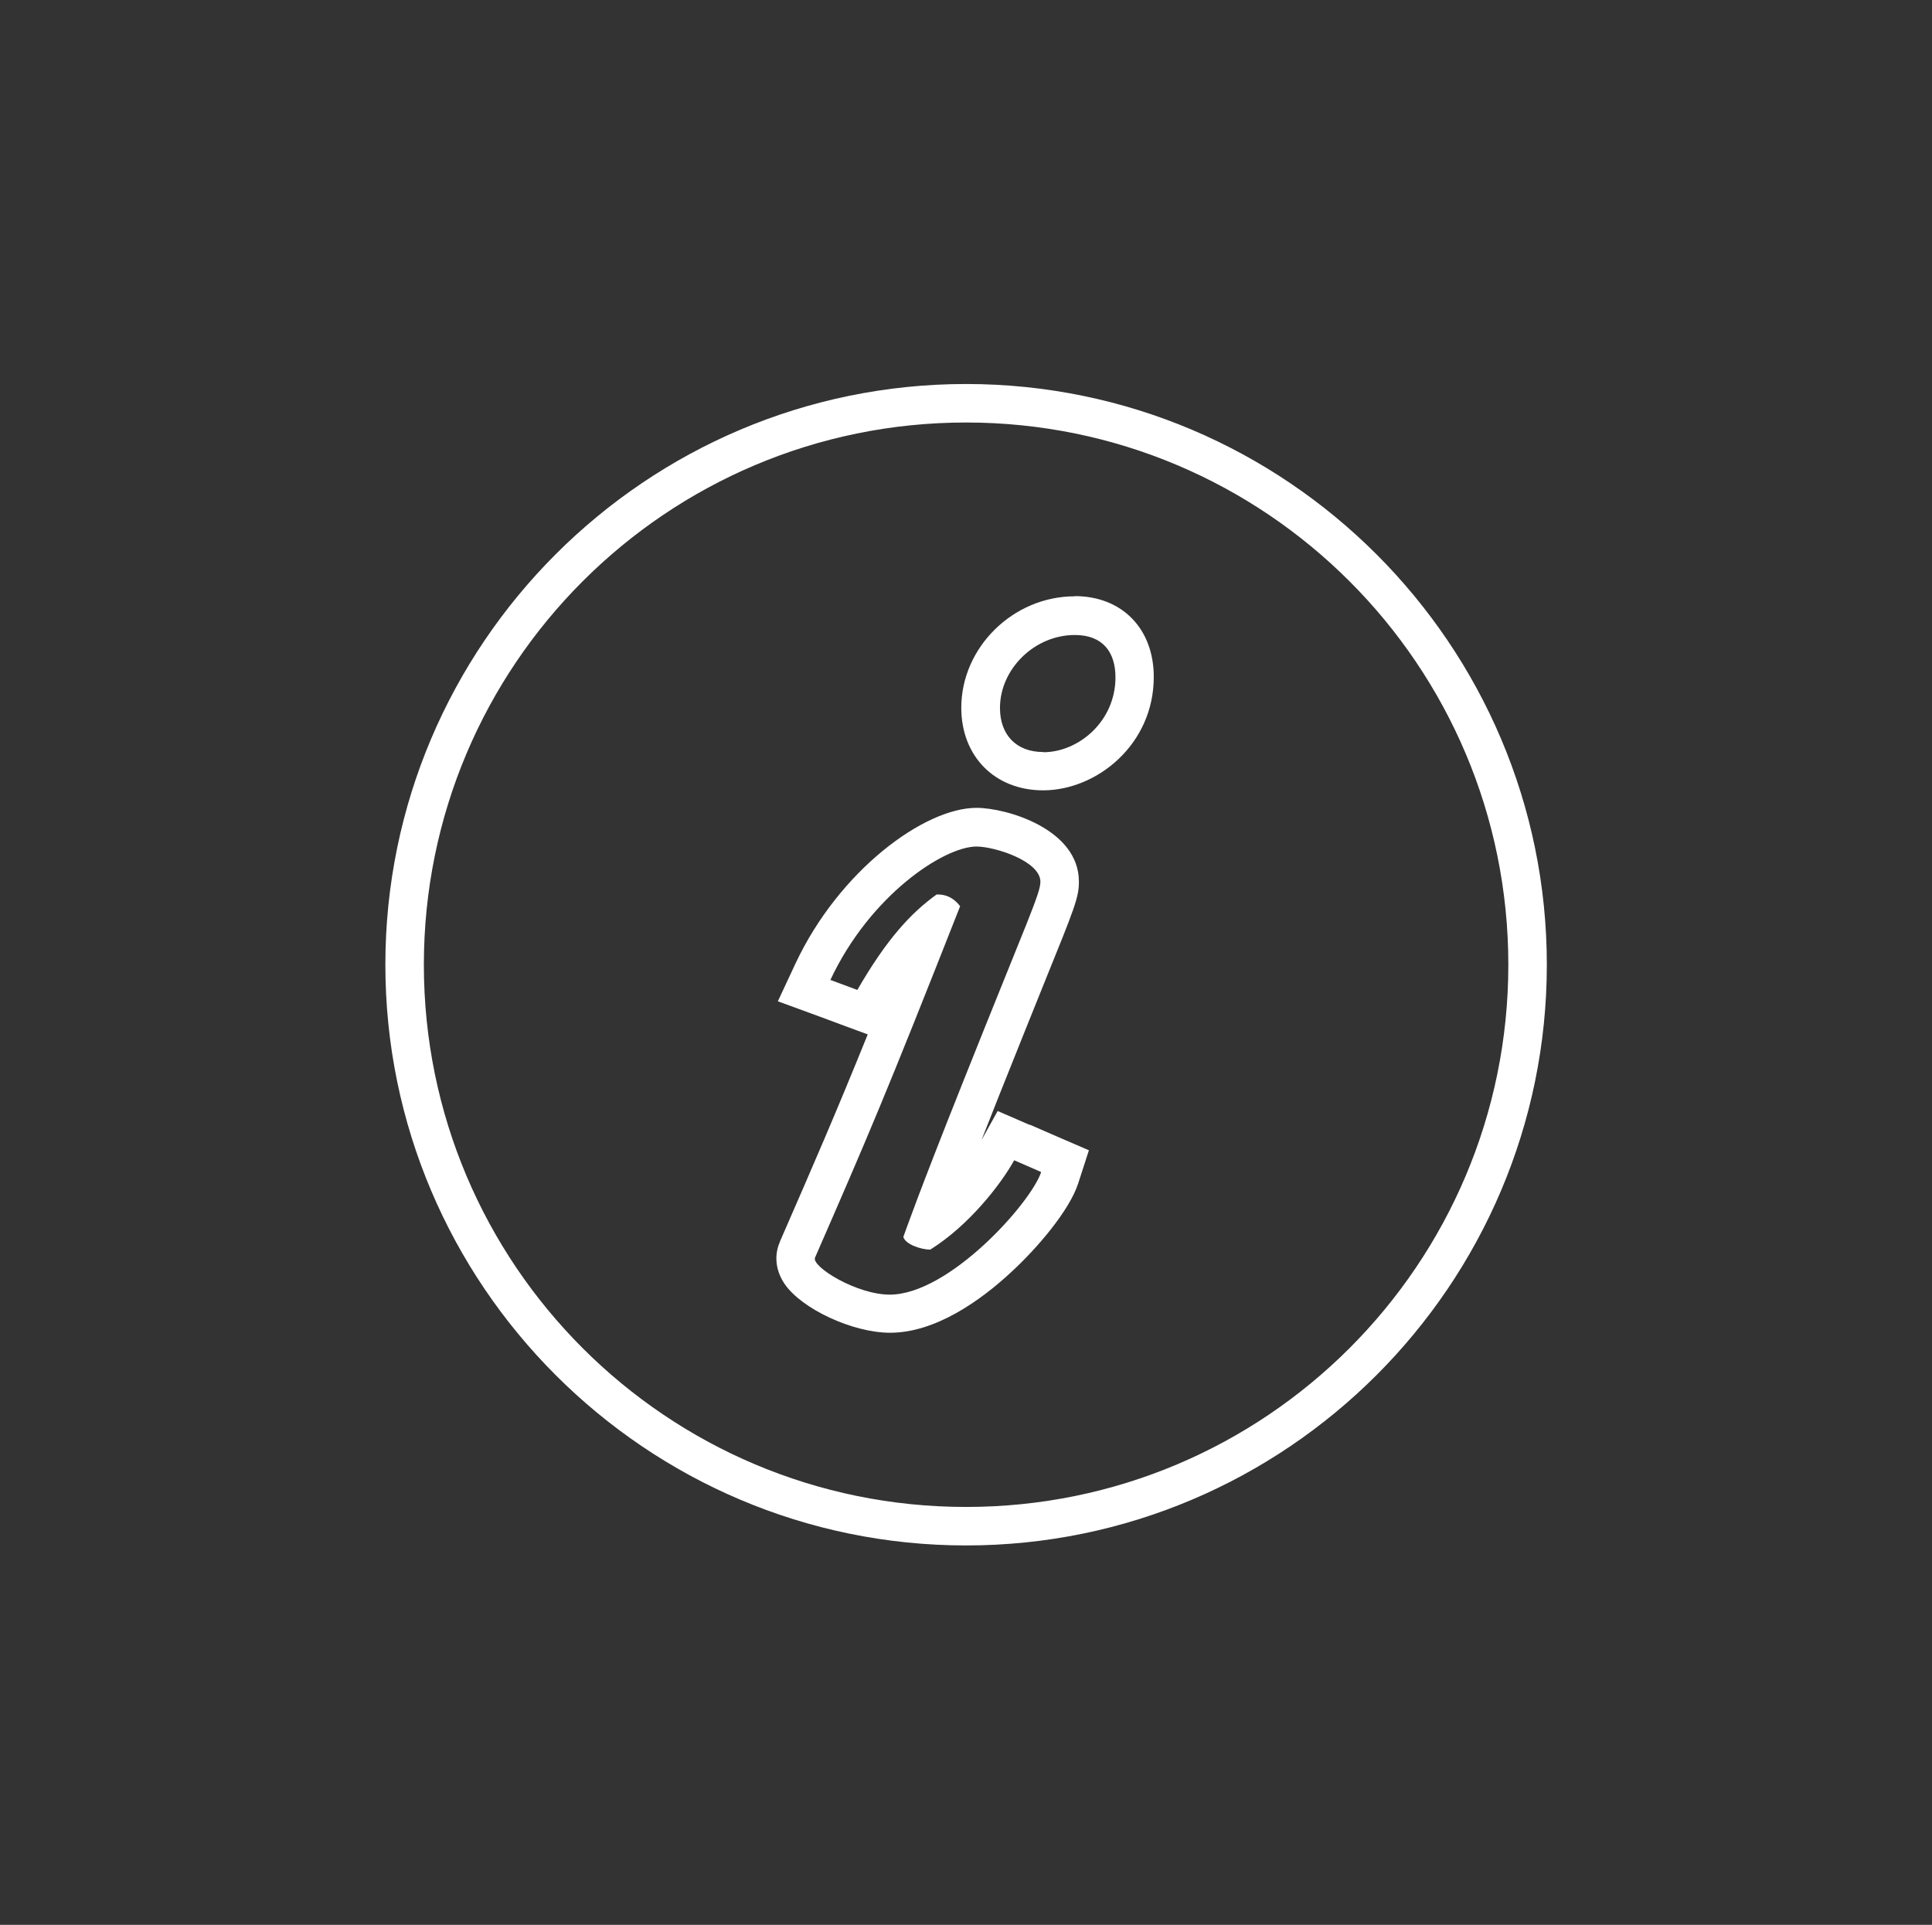 <?xml version="1.0" encoding="UTF-8"?>
<svg id="Layer_1" xmlns="http://www.w3.org/2000/svg" version="1.1" viewBox="0 0 100.37 100">
  <rect x="0" y="0" width="100.37" height="100" fill="#333333" stroke="none"/>
  <!-- Generator: Adobe Illustrator 29.6.0, SVG Export Plug-In . SVG Version: 2.1.1 Build 207)  -->
  <defs>
    <style>
      .st0 {
        fill: #fff;
      }
    </style>
  </defs>
  <path class="st0" d="M50.19,19.95c-16.64,0-30.17,13.54-30.17,30.17s13.54,30.17,30.17,30.17,30.17-13.54,30.17-30.17-13.54-30.17-30.17-30.17ZM50.19,78.29c-15.56,0-28.17-12.61-28.17-28.17s12.61-28.17,28.17-28.17,28.17,12.61,28.17,28.17-12.61,28.17-28.17,28.17Z"/>
  <path class="st0" d="M53.49,58.44l-1.66-.72-.84,1.51c.28-.71.59-1.5.94-2.38,1-2.51,1.76-4.39,2.33-5.81,1.59-3.92,1.79-4.42,1.79-5.24,0-2.73-3.76-3.83-5.32-3.83-2.71,0-7.13,3.25-9.4,8.08l-.92,1.97,2.05.75,1.4.52,1.22.45c-1.71,4.22-2.72,6.54-4.57,10.78v.03s-.02.03-.02.03c-.28.69-.18,1.46.27,2.12.89,1.31,3.55,2.54,5.48,2.54,2.37,0,4.71-1.69,6.25-3.11,1.43-1.31,3.07-3.26,3.52-4.64l.56-1.73-1.67-.72-1.4-.61ZM46.23,67.26c-1.73,0-4.07-1.45-3.89-1.92,2.72-6.23,3.65-8.38,7.54-18.26-.47-.61-.98-.61-1.22-.61-1.31.94-2.58,2.29-4.12,4.96l-1.4-.52c2.06-4.4,5.9-6.93,7.59-6.93.94,0,3.32.75,3.32,1.83,0,.61-.66,1.97-3.98,10.3-2.39,5.99-3,7.77-3.14,8.15.09.37.89.66,1.4.66,2.01-1.26,3.65-3.37,4.36-4.64l1.4.61c-.52,1.59-4.78,6.37-7.87,6.37Z"/>
  <path class="st0" d="M55.83,30.98c-3.19,0-5.89,2.65-5.89,5.79,0,2.53,1.75,4.29,4.25,4.29,2.78,0,5.75-2.37,5.75-5.89,0-2.51-1.65-4.2-4.11-4.2ZM54.2,39.07c-1.4,0-2.25-.89-2.25-2.29,0-2.01,1.78-3.79,3.89-3.79,1.45,0,2.11.89,2.11,2.2,0,2.29-1.92,3.89-3.75,3.89Z"/>
</svg>